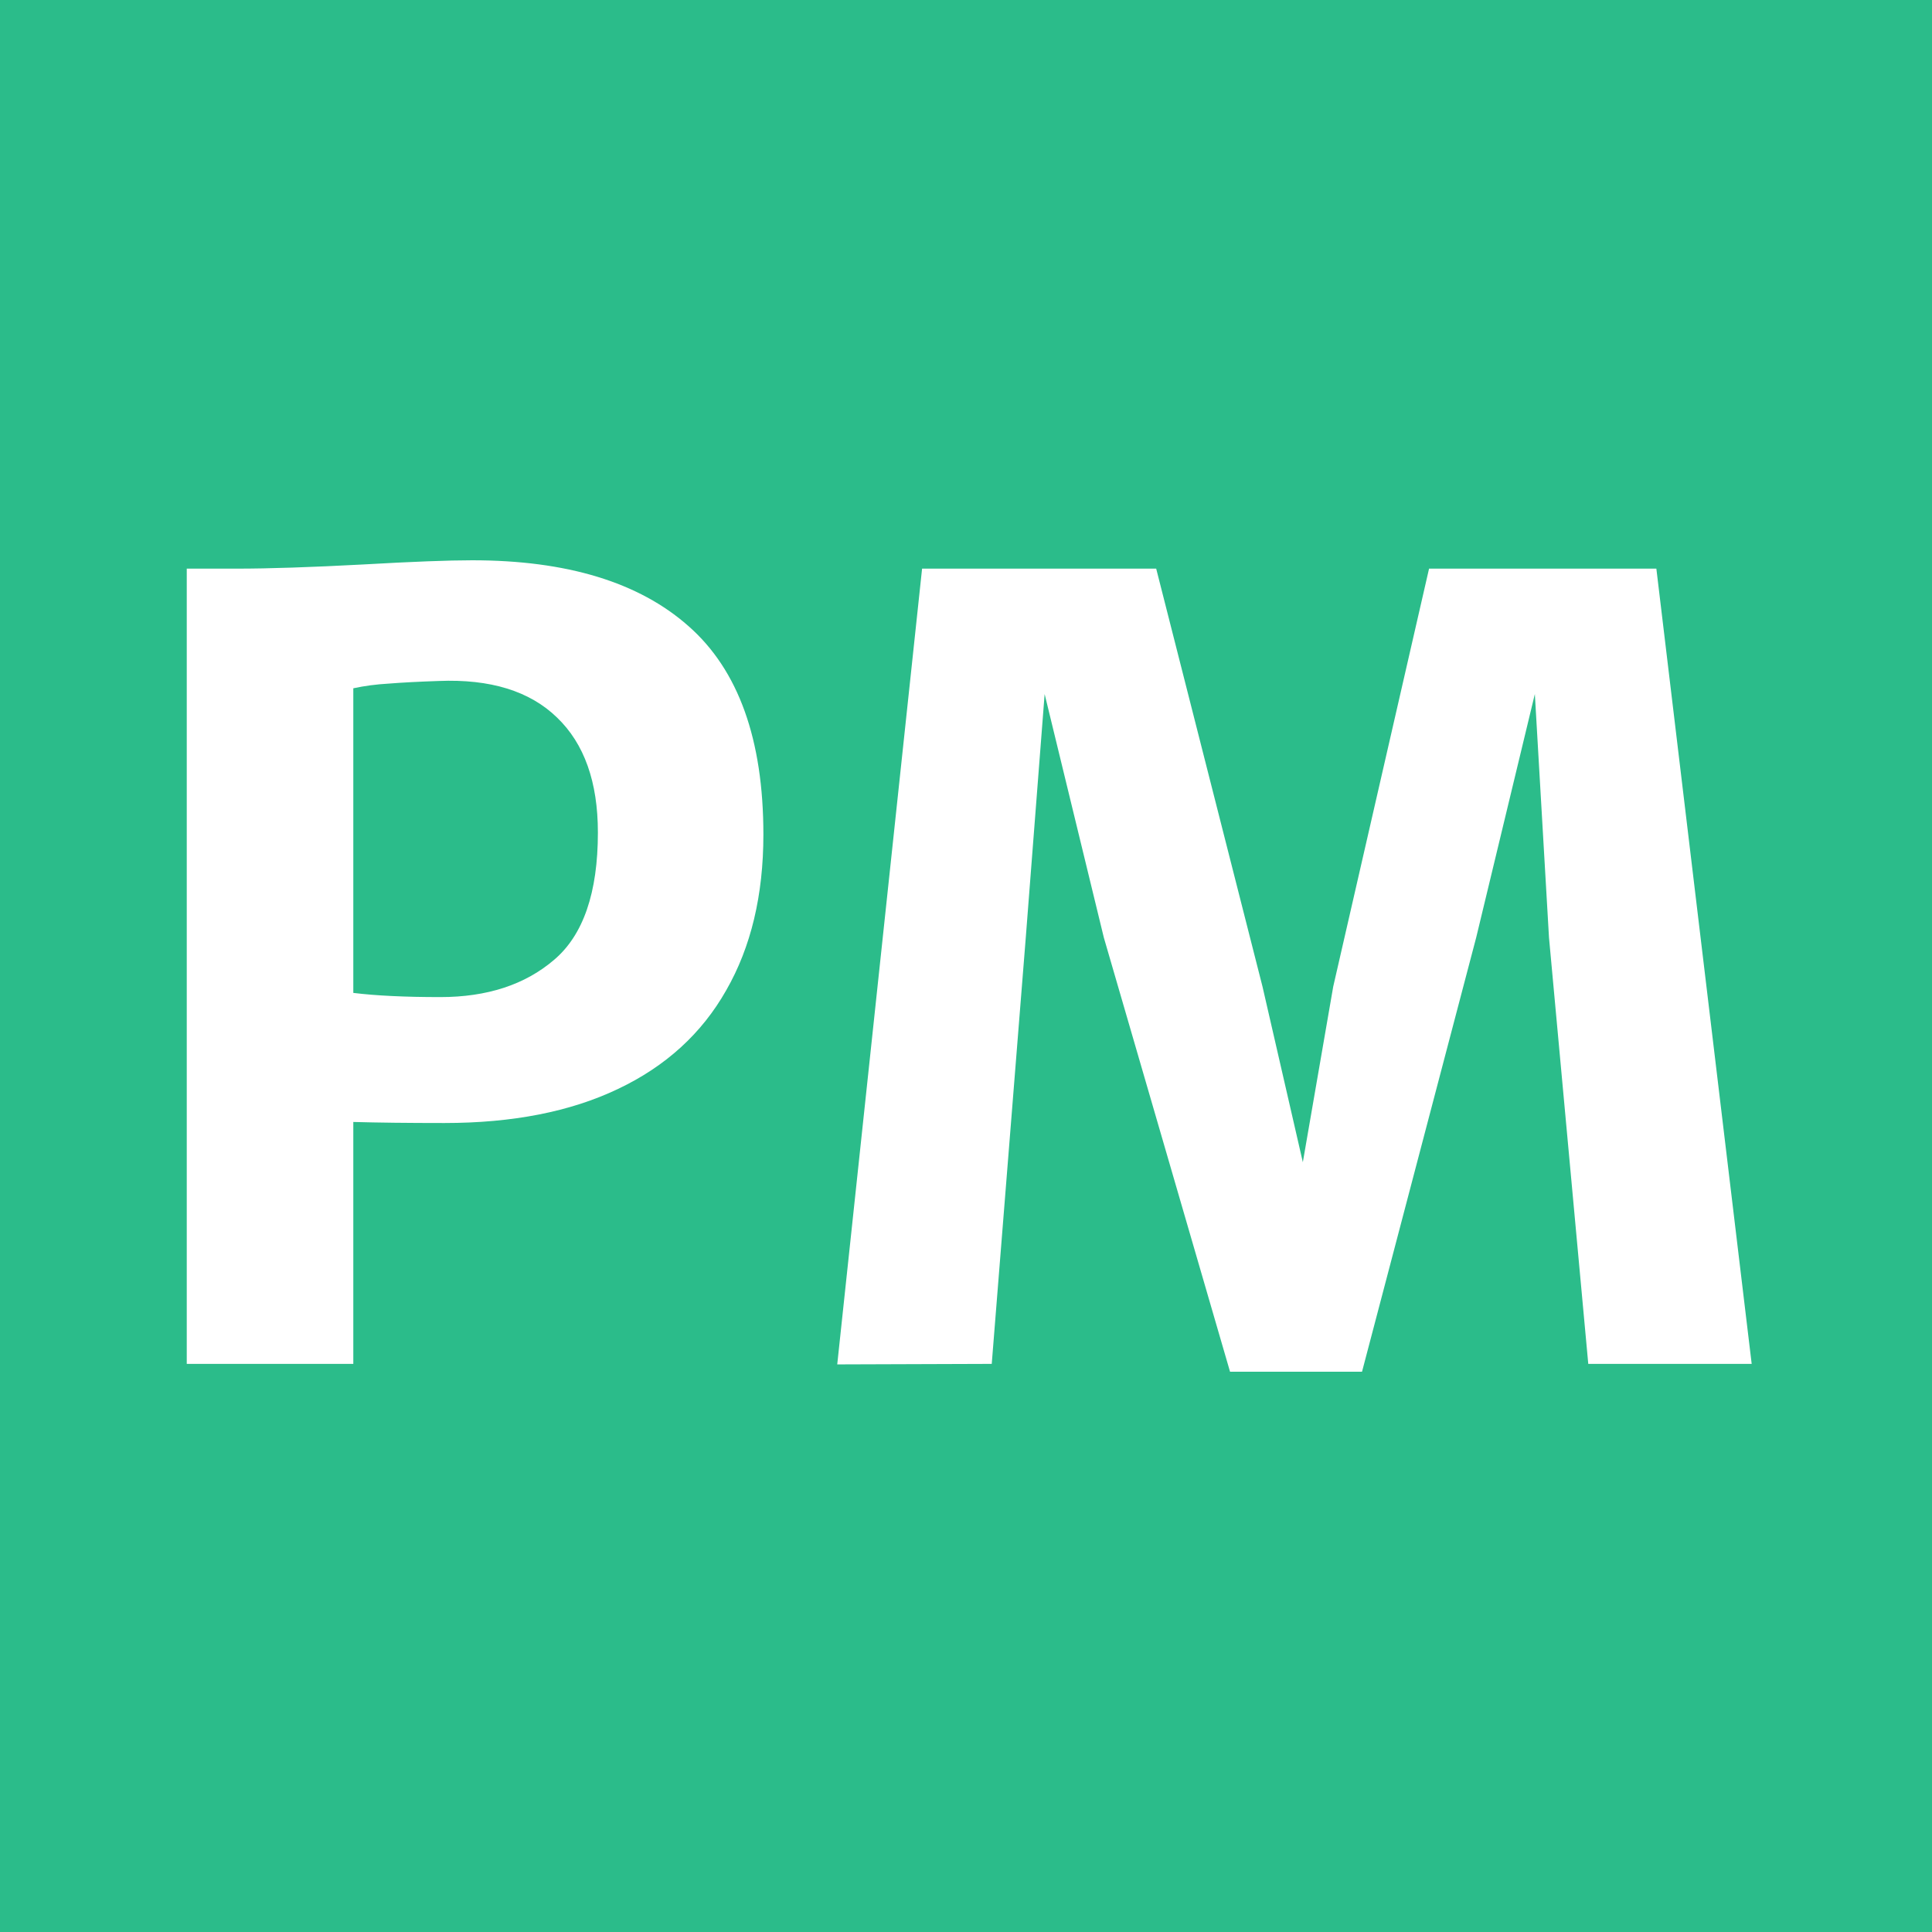 <svg width="300" height="300" viewBox="0 0 300 300" fill="none" xmlns="http://www.w3.org/2000/svg">
<rect width="300" height="300" fill="#2BBC8A"/>
<path d="M36.807 88.298C41.741 88.298 48.274 88.082 56.407 87.649C63.997 87.216 69.635 87 73.322 87C88.015 87 99.211 90.408 106.91 97.223C114.663 104.038 118.539 114.829 118.539 129.595C118.539 139.006 116.614 147.066 112.765 153.773C108.97 160.48 103.358 165.591 95.931 169.107C88.557 172.623 79.584 174.381 69.012 174.381C63.373 174.381 58.657 174.326 54.861 174.218V211.783H29V88.298H36.807ZM68.361 154.827C75.626 154.827 81.509 152.907 86.009 149.067C90.563 145.227 92.84 138.628 92.84 129.27C92.84 121.428 90.726 115.478 86.497 111.421C82.268 107.31 76.142 105.417 68.118 105.742C64.973 105.85 62.398 105.985 60.392 106.147C58.44 106.256 56.596 106.499 54.861 106.878V154.178C58.386 154.611 62.886 154.827 68.361 154.827Z" fill="white"/>
<path d="M179.533 88.298L196.042 153.205L202.304 180.466L207.021 153.205L221.904 88.298H257.199L272 211.783H246.626L240.527 145.578L238.331 107.77L229.223 145.578L211.494 213H191L171.401 145.578L162.211 107.77L159.283 145.578L153.997 211.783L130.006 211.864L143.181 88.298H179.533Z" fill="white"/>
</svg>
